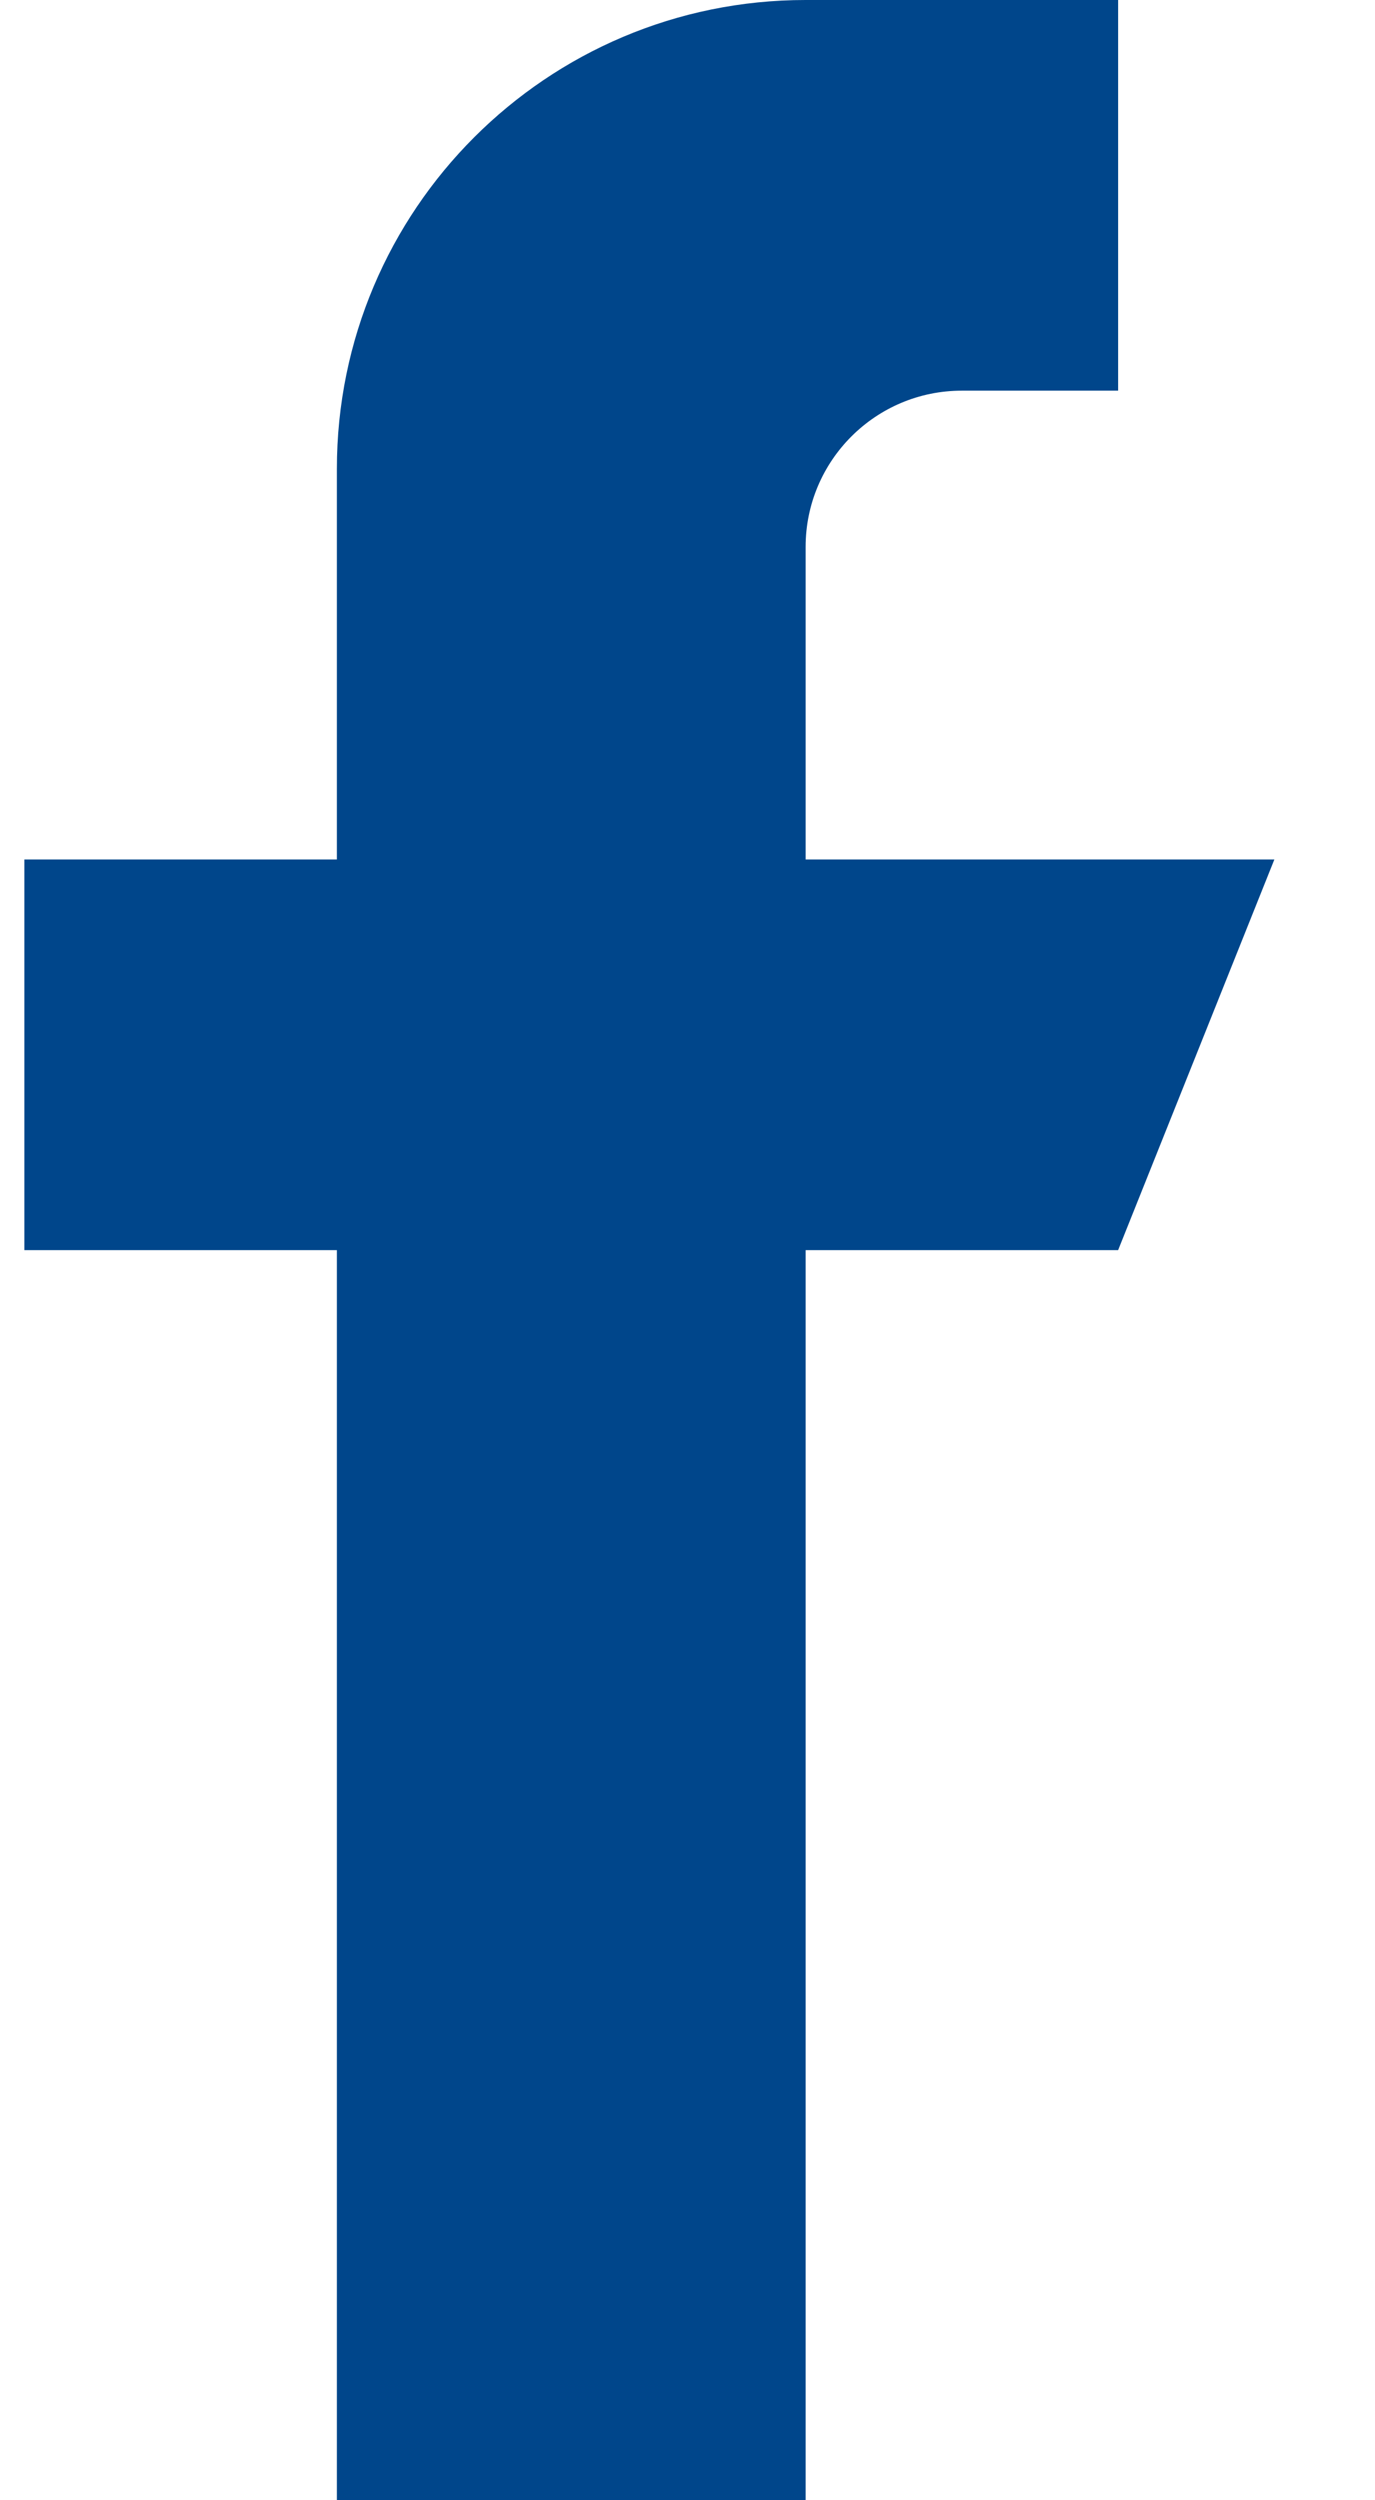 <svg width="11" height="20" viewBox="0 0 11 20" fill="none" xmlns="http://www.w3.org/2000/svg">
<path d="M6.445 6.875V4.375C6.445 3.685 7.005 3.125 7.695 3.125H8.945V0H6.445C4.374 0 2.695 1.679 2.695 3.75V6.875H0.195V10H2.695V20H6.445V10H8.945L10.195 6.875H6.445Z" fill="#00468B"/>
</svg>
